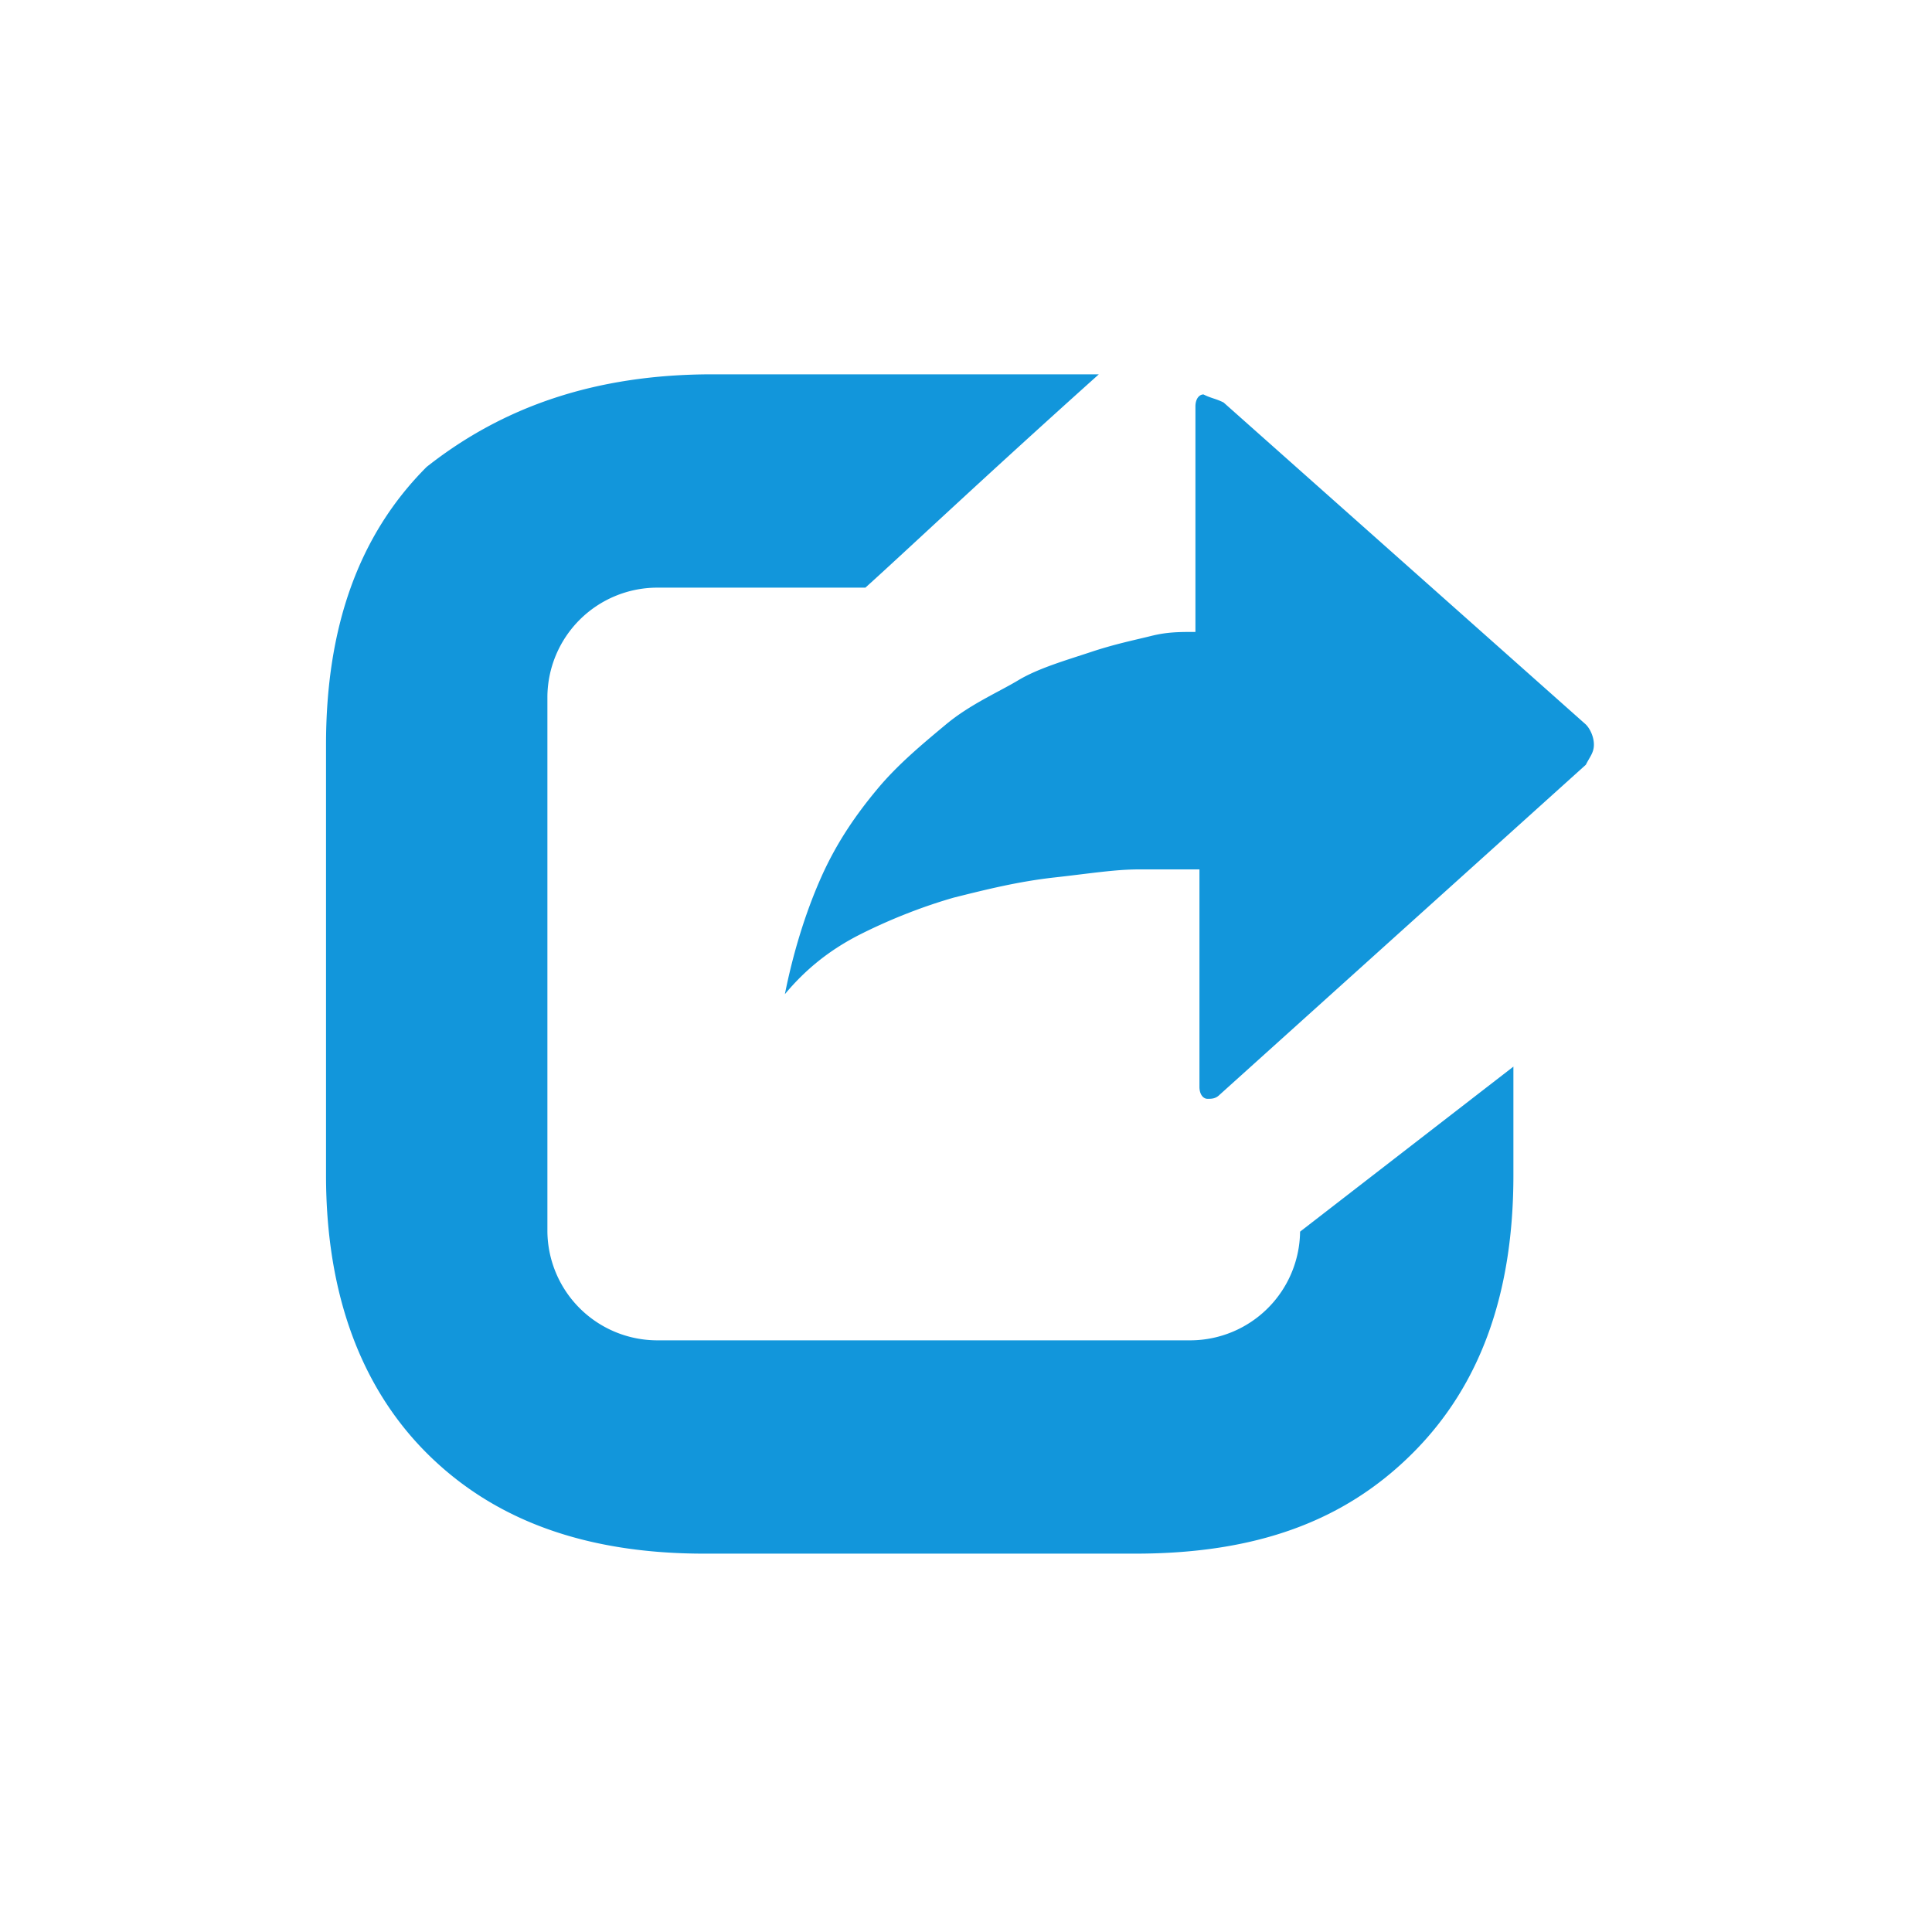 <?xml version="1.0" standalone="no"?><!DOCTYPE svg PUBLIC "-//W3C//DTD SVG 1.1//EN" "http://www.w3.org/Graphics/SVG/1.1/DTD/svg11.dtd"><svg t="1761613478788" class="icon" viewBox="0 0 1024 1024" version="1.1" xmlns="http://www.w3.org/2000/svg" p-id="6330" width="30" height="30" xmlns:xlink="http://www.w3.org/1999/xlink"><path d="M377.6 198.4h204.8c-61.867 55.467-102.4 93.867-123.733 113.067h-110.933a58.283 58.283 0 0 0-57.6 57.6v283.733a58.283 58.283 0 0 0 57.6 57.6h283.733a58.283 58.283 0 0 0 57.6-57.6l113.067-87.467v57.6c0 61.867-17.067 110.933-53.333 147.2s-83.2 53.333-147.2 53.333h-228.267c-61.867 0-110.933-17.067-147.2-53.333-34.133-34.133-53.333-83.2-53.333-147.2v-228.267c0-61.867 17.067-110.933 53.333-147.2 40.533-32 89.6-49.067 151.467-49.067z m270.933 14.933l192 170.667c2.133 2.133 4.267 6.4 4.267 10.667s-2.133 6.4-4.267 10.667l-194.133 174.933c-2.133 2.133-4.267 2.133-6.4 2.133-2.133 0-4.267-2.133-4.267-6.4v-115.2h-32c-12.8 0-25.6 2.133-44.8 4.267-19.2 2.133-36.267 6.4-53.333 10.667-14.933 4.267-32 10.667-49.067 19.2s-29.867 19.2-40.533 32c4.267-21.333 10.667-42.667 19.2-61.867 8.533-19.2 19.2-34.133 29.867-46.933 10.667-12.8 23.467-23.467 36.267-34.133 12.8-10.667 27.733-17.067 38.4-23.467s25.6-10.667 38.4-14.933c12.8-4.267 23.467-6.4 32-8.533s14.933-2.133 23.467-2.133V215.467c0-4.267 2.133-6.4 4.267-6.4 4.267 2.133 6.4 2.133 10.667 4.267z" p-id="6331" fill="#1296db"></path></svg>